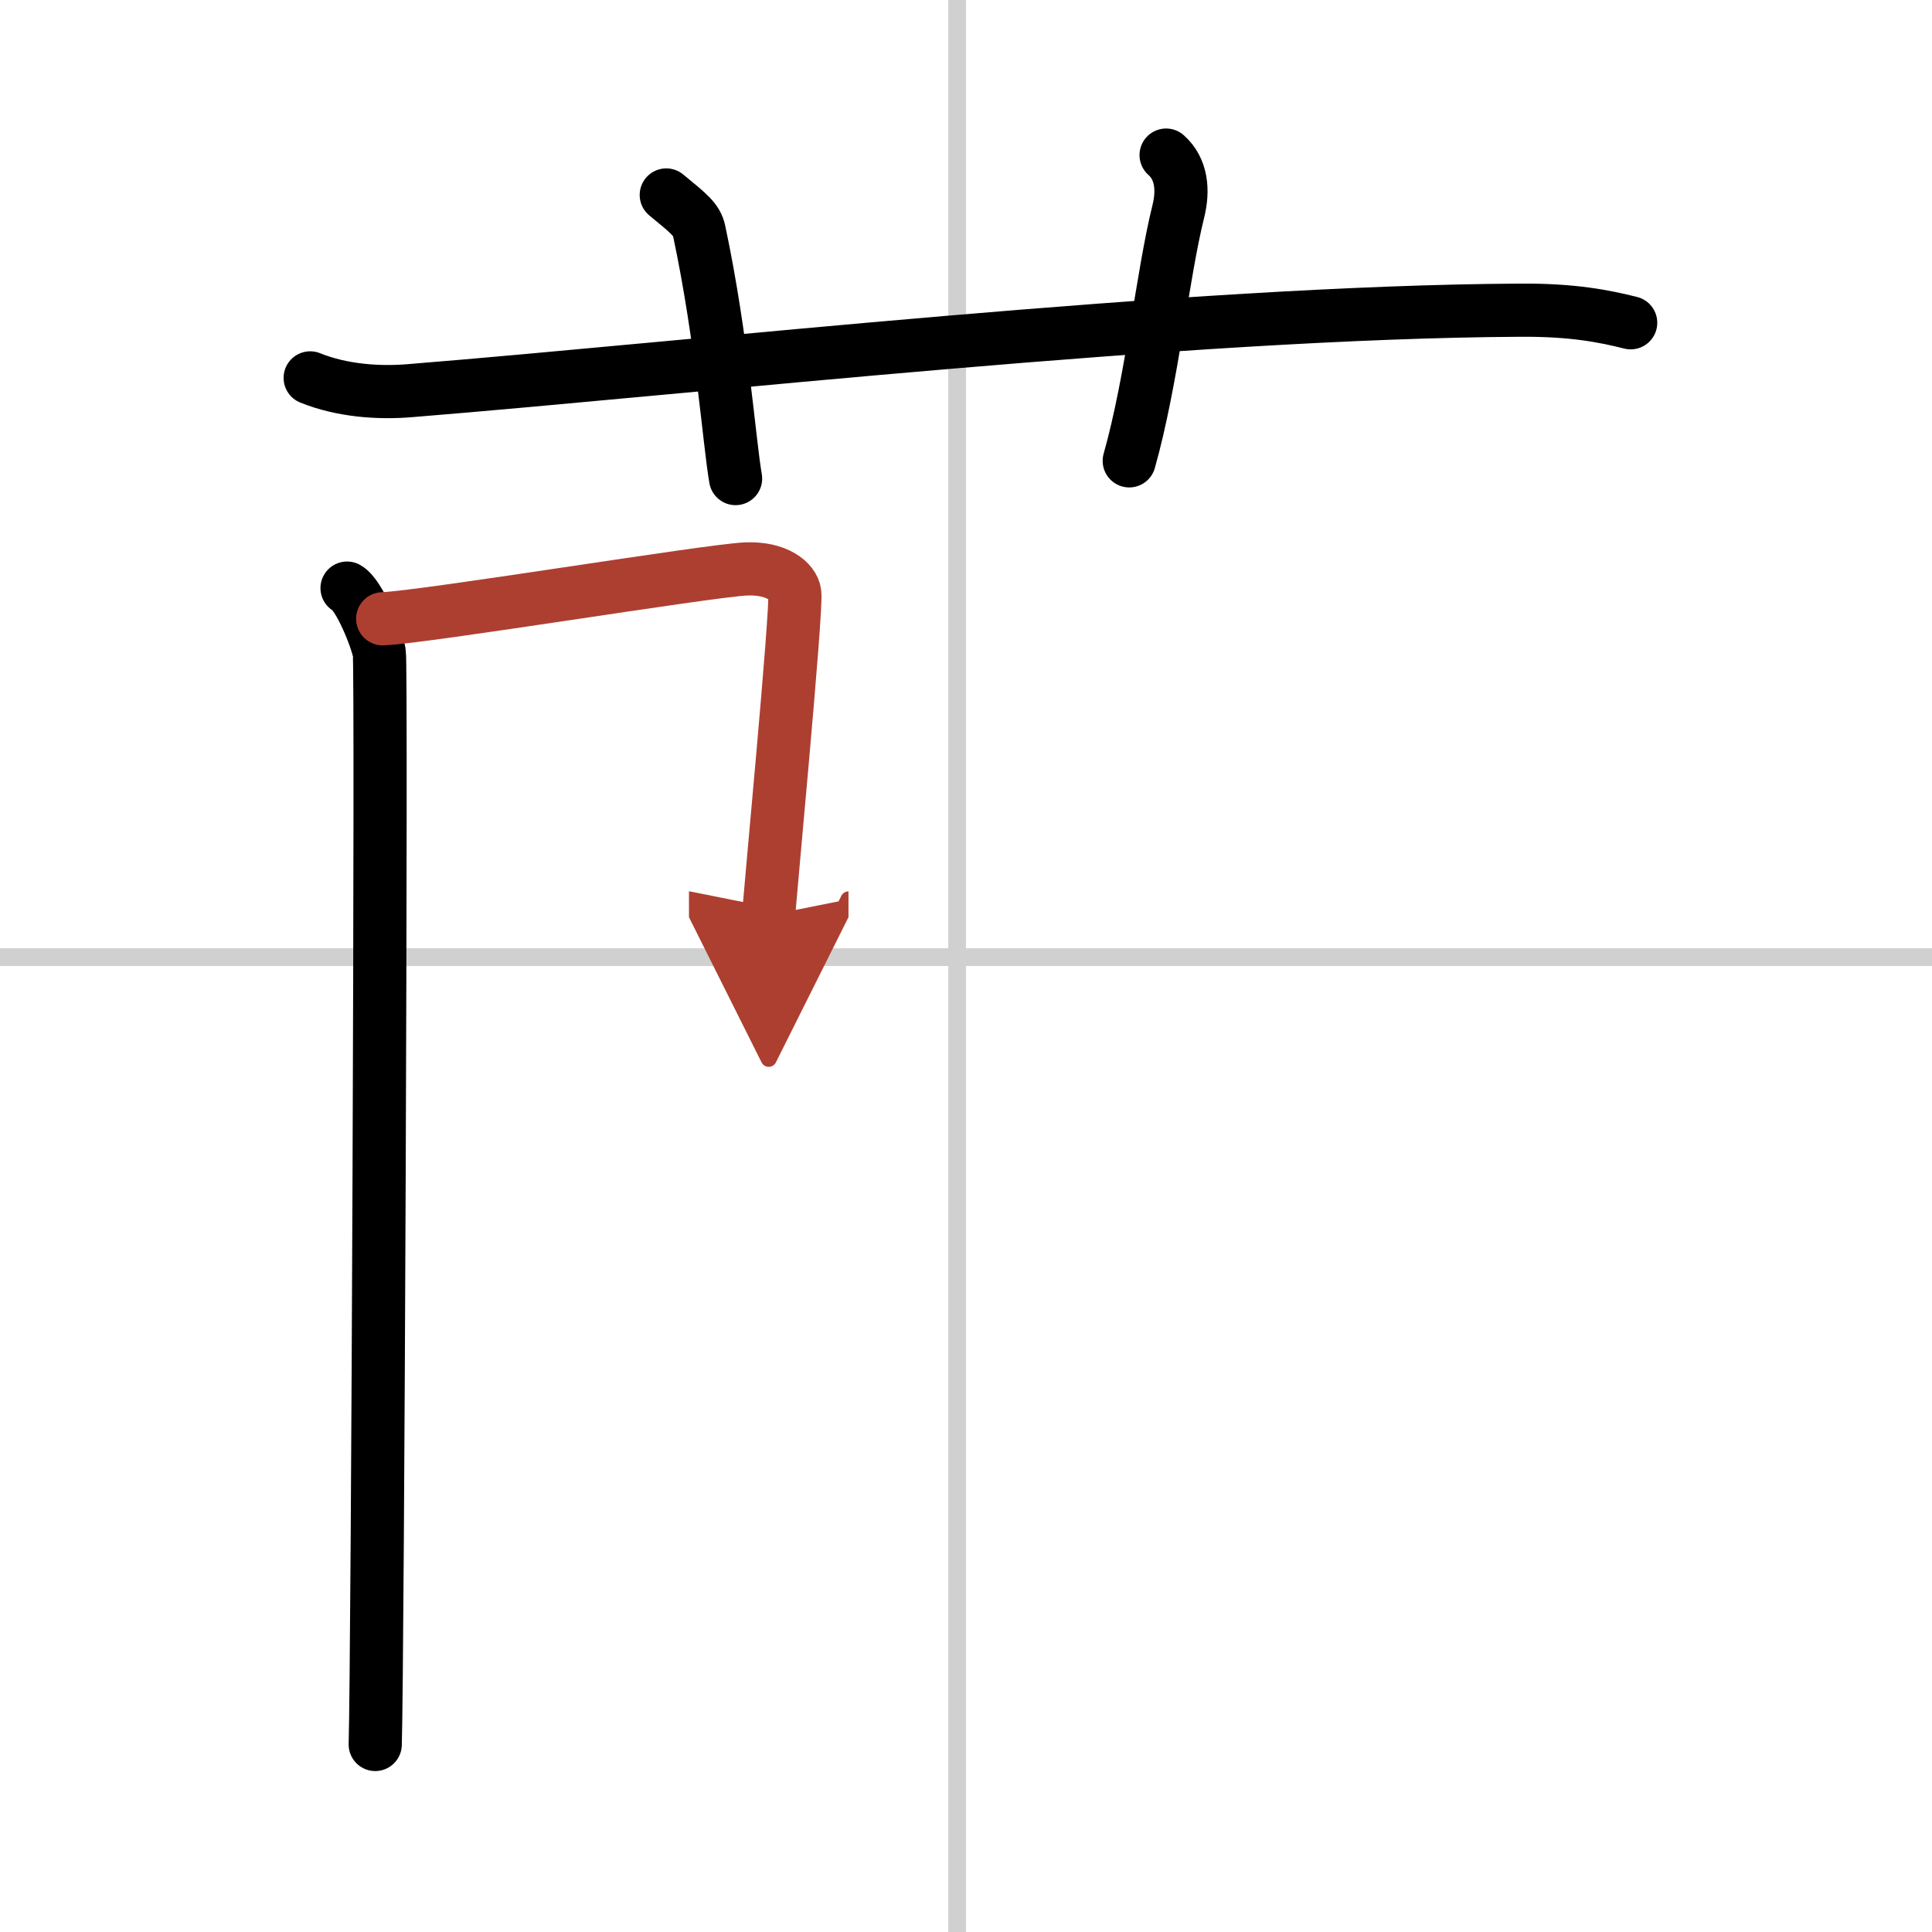 <svg width="400" height="400" viewBox="0 0 109 109" xmlns="http://www.w3.org/2000/svg"><defs><marker id="a" markerWidth="4" orient="auto" refX="1" refY="5" viewBox="0 0 10 10"><polyline points="0 0 10 5 0 10 1 5" fill="#ad3f31" stroke="#ad3f31"/></marker></defs><g fill="none" stroke="#000" stroke-linecap="round" stroke-linejoin="round" stroke-width="3"><rect width="100%" height="100%" fill="#fff" stroke="#fff"/><line x1="54" x2="54" y2="109" stroke="#d0d0d0" stroke-width="1"/><line x2="109" y1="54" y2="54" stroke="#d0d0d0" stroke-width="1"/><path d="m17.5 21.32c1.78 0.72 3.85 0.87 5.63 0.72 16.34-1.32 43.81-4.44 62.65-4.54 2.96-0.02 4.74 0.34 6.22 0.71"/><path d="m37.59 11c1.3 1.07 1.72 1.39 1.86 2.05 1.3 6.14 1.67 11.72 2.05 13.95"/><path d="M65.79,8.75c0.89,0.79,0.98,2,0.69,3.17C65.59,15.49,65,21.44,63.71,26"/><path d="m19.58 33.18c0.7 0.38 1.68 2.87 1.82 3.64s-0.09 56.81-0.23 61.6"/><path d="m21.59 34.91c2.32-0.08 18.38-2.72 20.49-2.81 1.76-0.08 2.68 0.72 2.76 1.36 0.13 0.98-1.47 17.7-1.47 18.18" marker-end="url(#a)" stroke="#ad3f31"/></g></svg>
